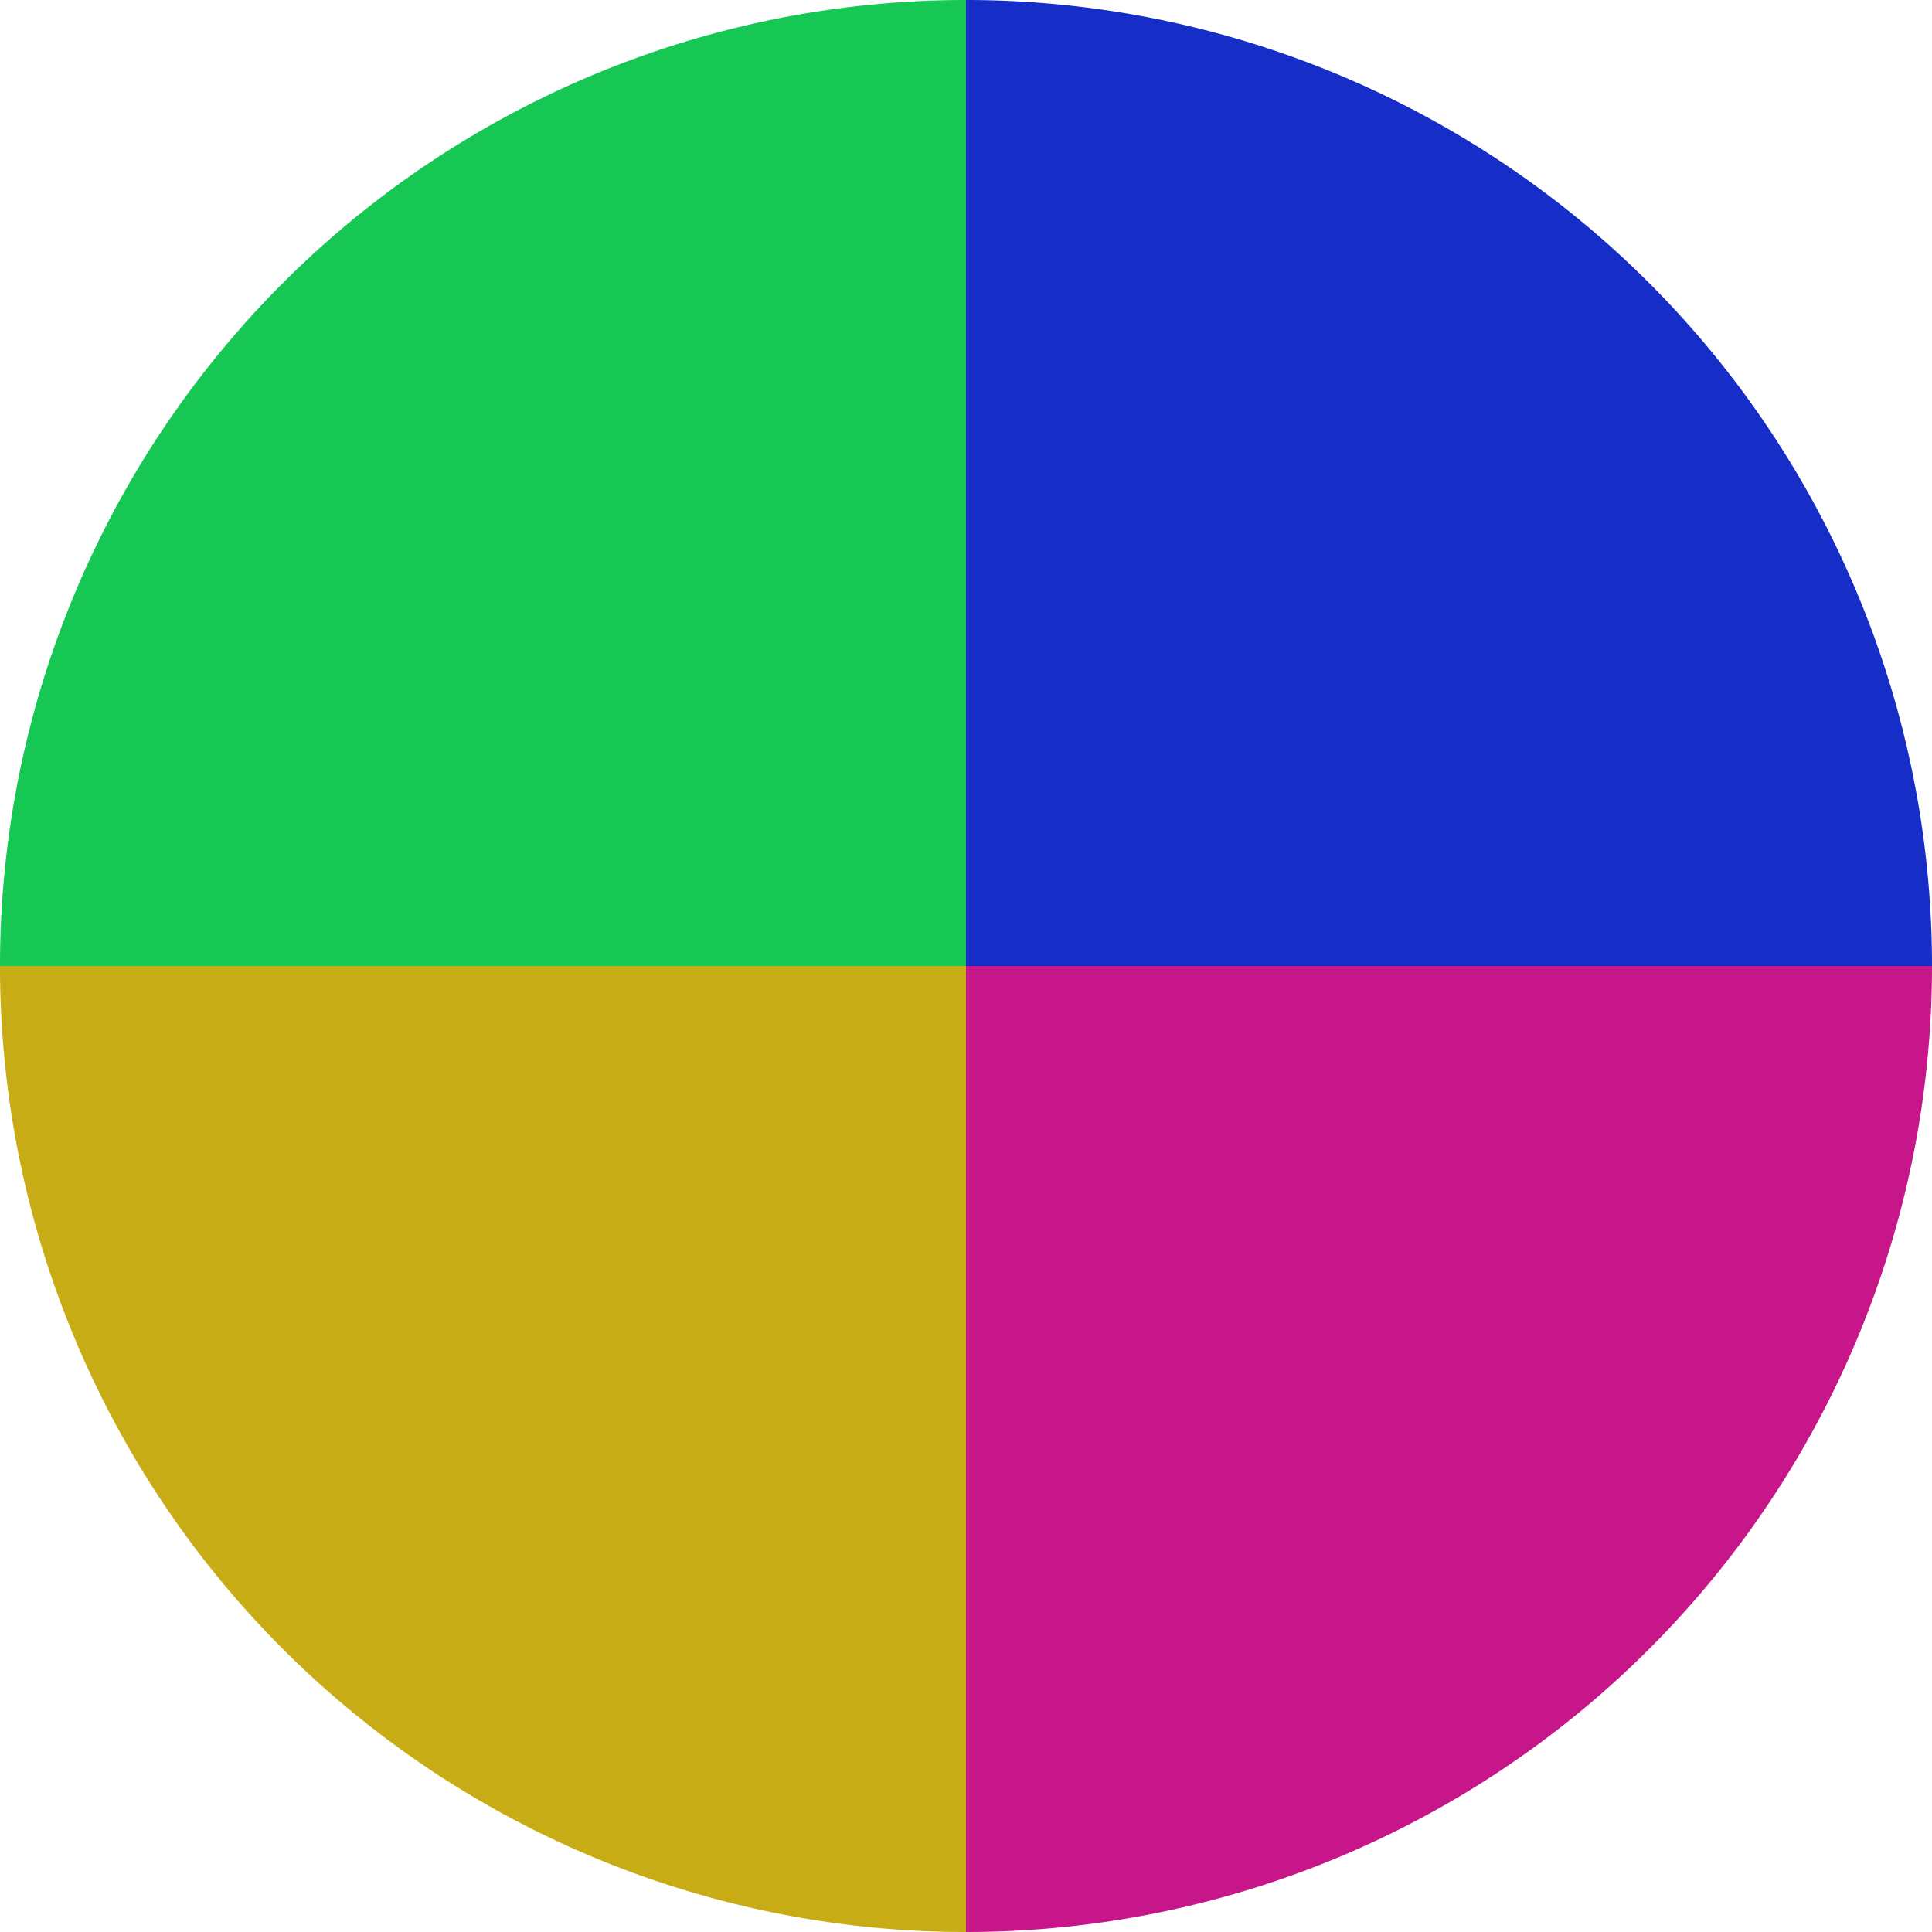 <?xml version="1.0" standalone="no"?>
<svg width="500" height="500" viewBox="-1 -1 2 2" xmlns="http://www.w3.org/2000/svg">
        <path d="M 0 -1 
             A 1,1 0 0,1 1 0             L 0,0
             z" fill="#162ec7" />
            <path d="M 1 0 
             A 1,1 0 0,1 0 1             L 0,0
             z" fill="#c71689" />
            <path d="M 0 1 
             A 1,1 0 0,1 -1 0             L 0,0
             z" fill="#c7ac16" />
            <path d="M -1 0 
             A 1,1 0 0,1 -0 -1             L 0,0
             z" fill="#16c754" />
    </svg>

